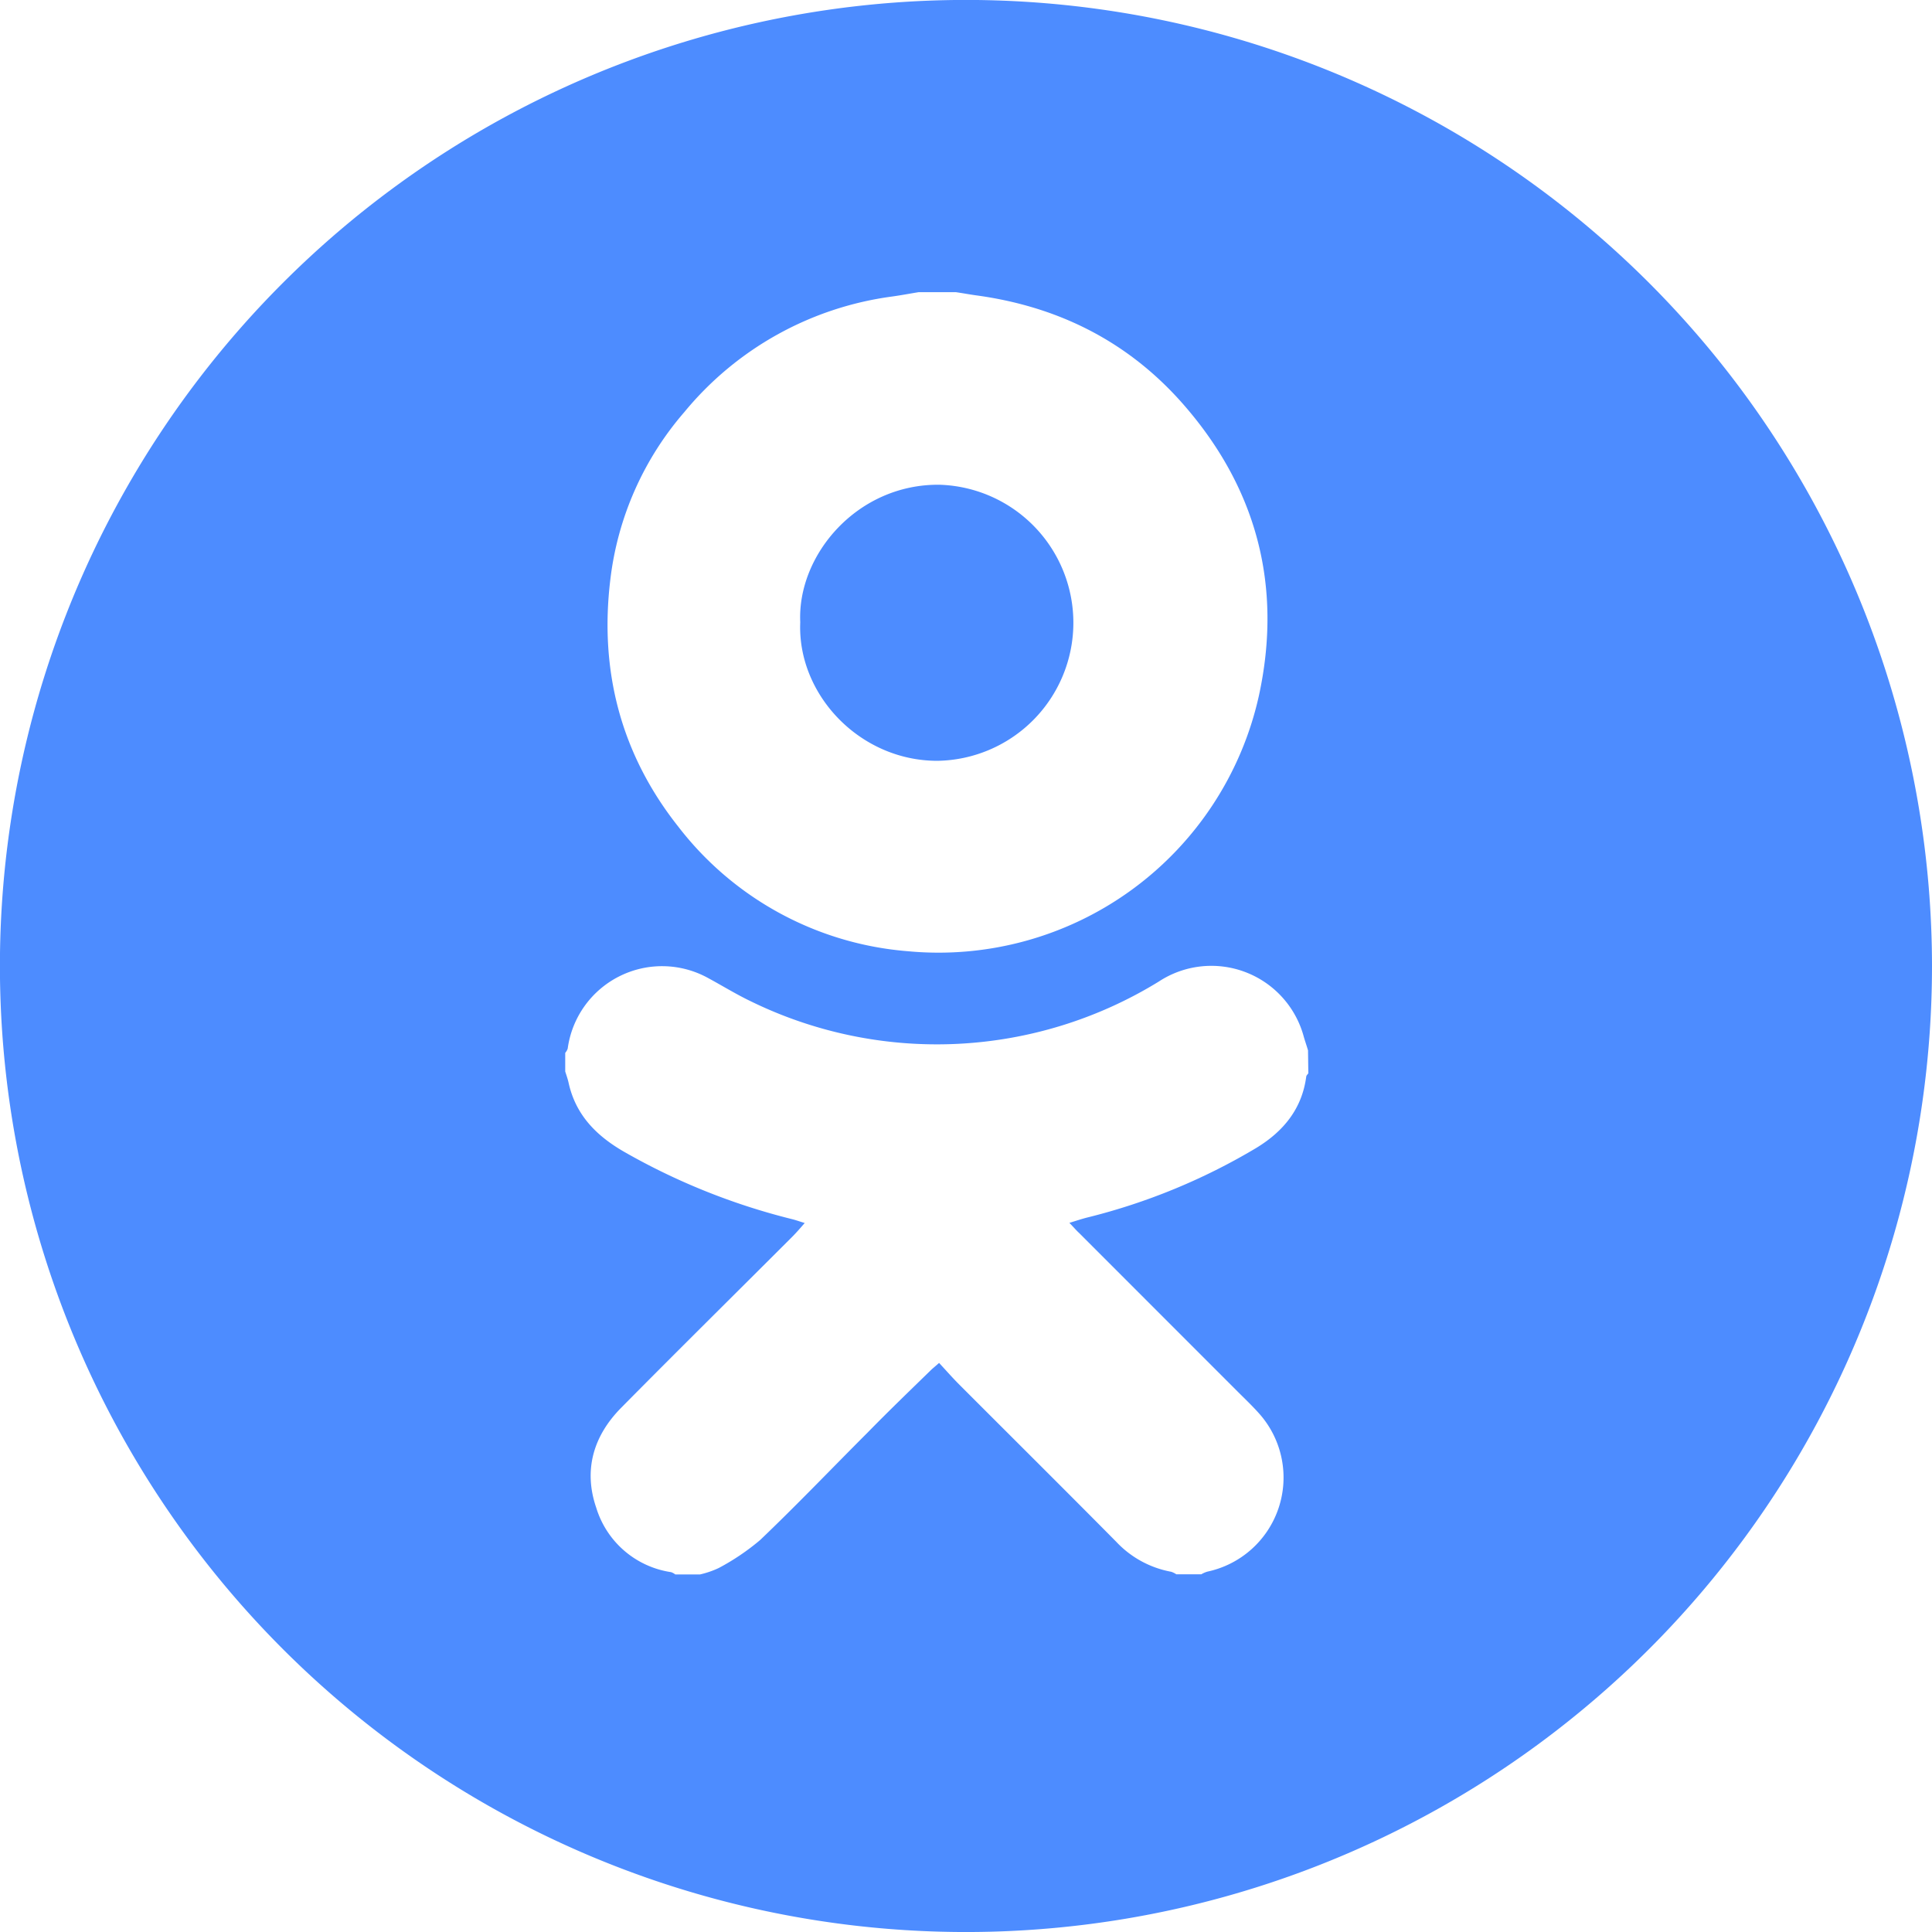 <?xml version="1.0" encoding="UTF-8"?> <svg xmlns="http://www.w3.org/2000/svg" id="Слой_1" data-name="Слой 1" viewBox="0 0 250.89 250.89"><defs><style>.cls-1{fill:#4d8cff;}</style></defs><path class="cls-1" d="M227.17,51.13a125.45,125.45,0,1,0,26.46,77.07A125.73,125.73,0,0,0,227.17,51.13Zm-54.53,91c-.09.13-.25.27-.27.42-.55,4.22-3,7.16-6.52,9.29a80.51,80.51,0,0,1-21.85,9c-.74.18-1.46.43-2.39.71.56.57.91,1,1.28,1.33l20.51,20.52c1,1,2.06,2,3,3.08a12.49,12.49,0,0,1-6.86,20.36,3.35,3.35,0,0,0-.8.35H155.5a2.78,2.78,0,0,0-.67-.33,13,13,0,0,1-7.14-3.9c-6.76-6.83-13.6-13.62-20.4-20.43-.84-.84-1.69-1.81-2.6-2.79-.49.44-.85.72-1.13,1-2.71,2.64-5.44,5.27-8.11,8-4.66,4.66-9.21,9.43-14,14a30.14,30.14,0,0,1-5.37,3.63,11.82,11.82,0,0,1-2.45.84H90.44a2,2,0,0,0-.55-.3,12,12,0,0,1-9.72-8.36c-1.69-4.91-.36-9.36,3.25-13,7.33-7.42,14.75-14.74,22.13-22.12.55-.55,1.07-1.14,1.69-1.86-.66-.2-1.1-.36-1.56-.48a85.35,85.35,0,0,1-22-8.83c-3.55-2.07-6.19-4.76-7.1-8.89-.11-.51-.29-1-.44-1.48v-2.41a1.8,1.8,0,0,0,.32-.55,12.37,12.37,0,0,1,18.22-9.18c1.85,1,3.63,2.1,5.5,3a55,55,0,0,0,53.05-2.54,12.43,12.43,0,0,1,18.83,7.21c.17.58.37,1.15.54,1.73ZM118.56,41.26c1.16-.16,2.32-.38,3.48-.57h4.82c.84.12,1.69.28,2.53.4,10.55,1.41,19.58,5.85,26.7,13.81,9.8,11,13.25,23.87,10.13,38.2a42.61,42.61,0,0,1-45.54,33.18A41.81,41.81,0,0,1,90.8,110.07C83.37,100.68,80.56,89.85,82,78a40.44,40.44,0,0,1,9.62-21.75A42.18,42.18,0,0,1,118.56,41.26Zm5.87,60.29v0a17.93,17.93,0,0,0,.32-35.85c-10.66-.12-18.49,9.09-18.09,17.85C106.26,92.91,114.35,101.53,124.43,101.55Z" transform="translate(-2.74 -2.75)"></path></svg> 